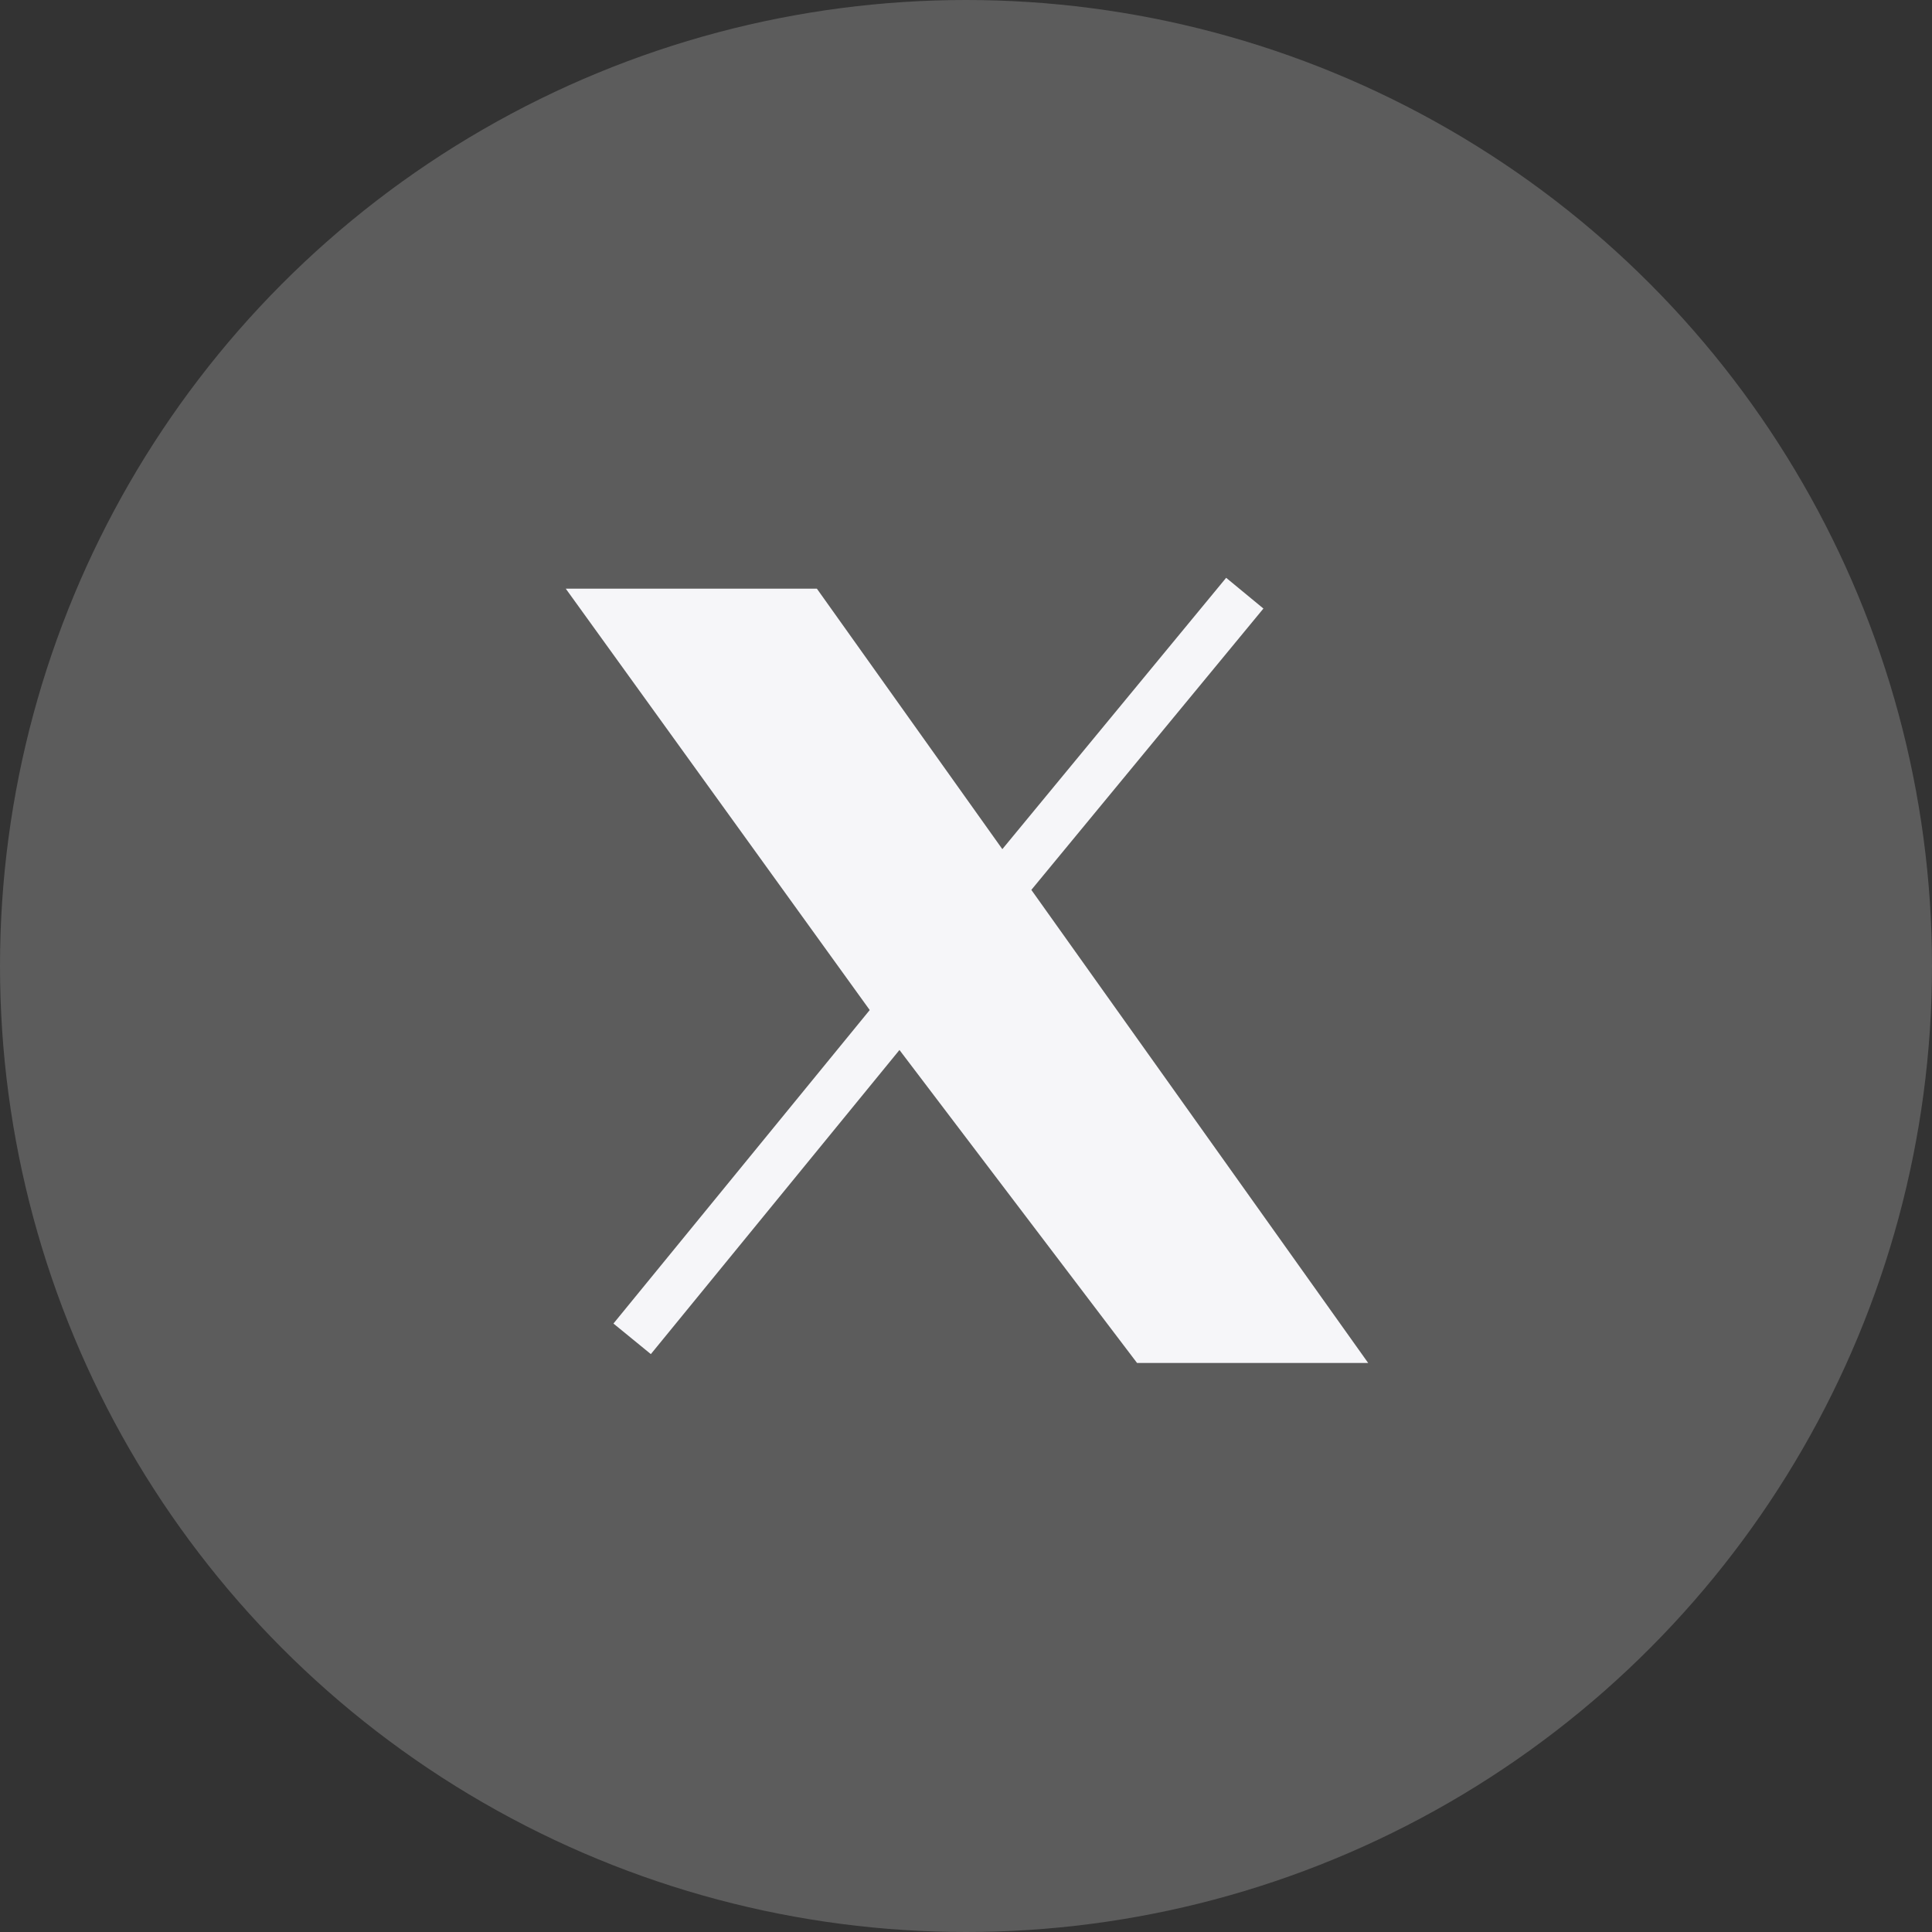 <?xml version="1.0" encoding="UTF-8"?> <svg xmlns="http://www.w3.org/2000/svg" width="40" height="40" viewBox="0 0 40 40" fill="none"><rect x="0" y="0" width="40" height="40" fill="#333333" stroke="none"/><circle cx="20" cy="20" r="20" fill="white" fill-opacity="0.2"></circle><path d="M18.637 20.931L12.691 12.688H16.655L20.723 18.401L27.357 27.719H23.79L18.637 20.931Z" fill="#F6F6F9"></path><path d="M25.772 12.281L18.637 20.931M13.088 27.719L18.637 20.931M18.637 20.931L12.691 12.688H16.655L27.357 27.719H23.79L18.637 20.931Z" stroke="#F6F6F9"></path></svg> 